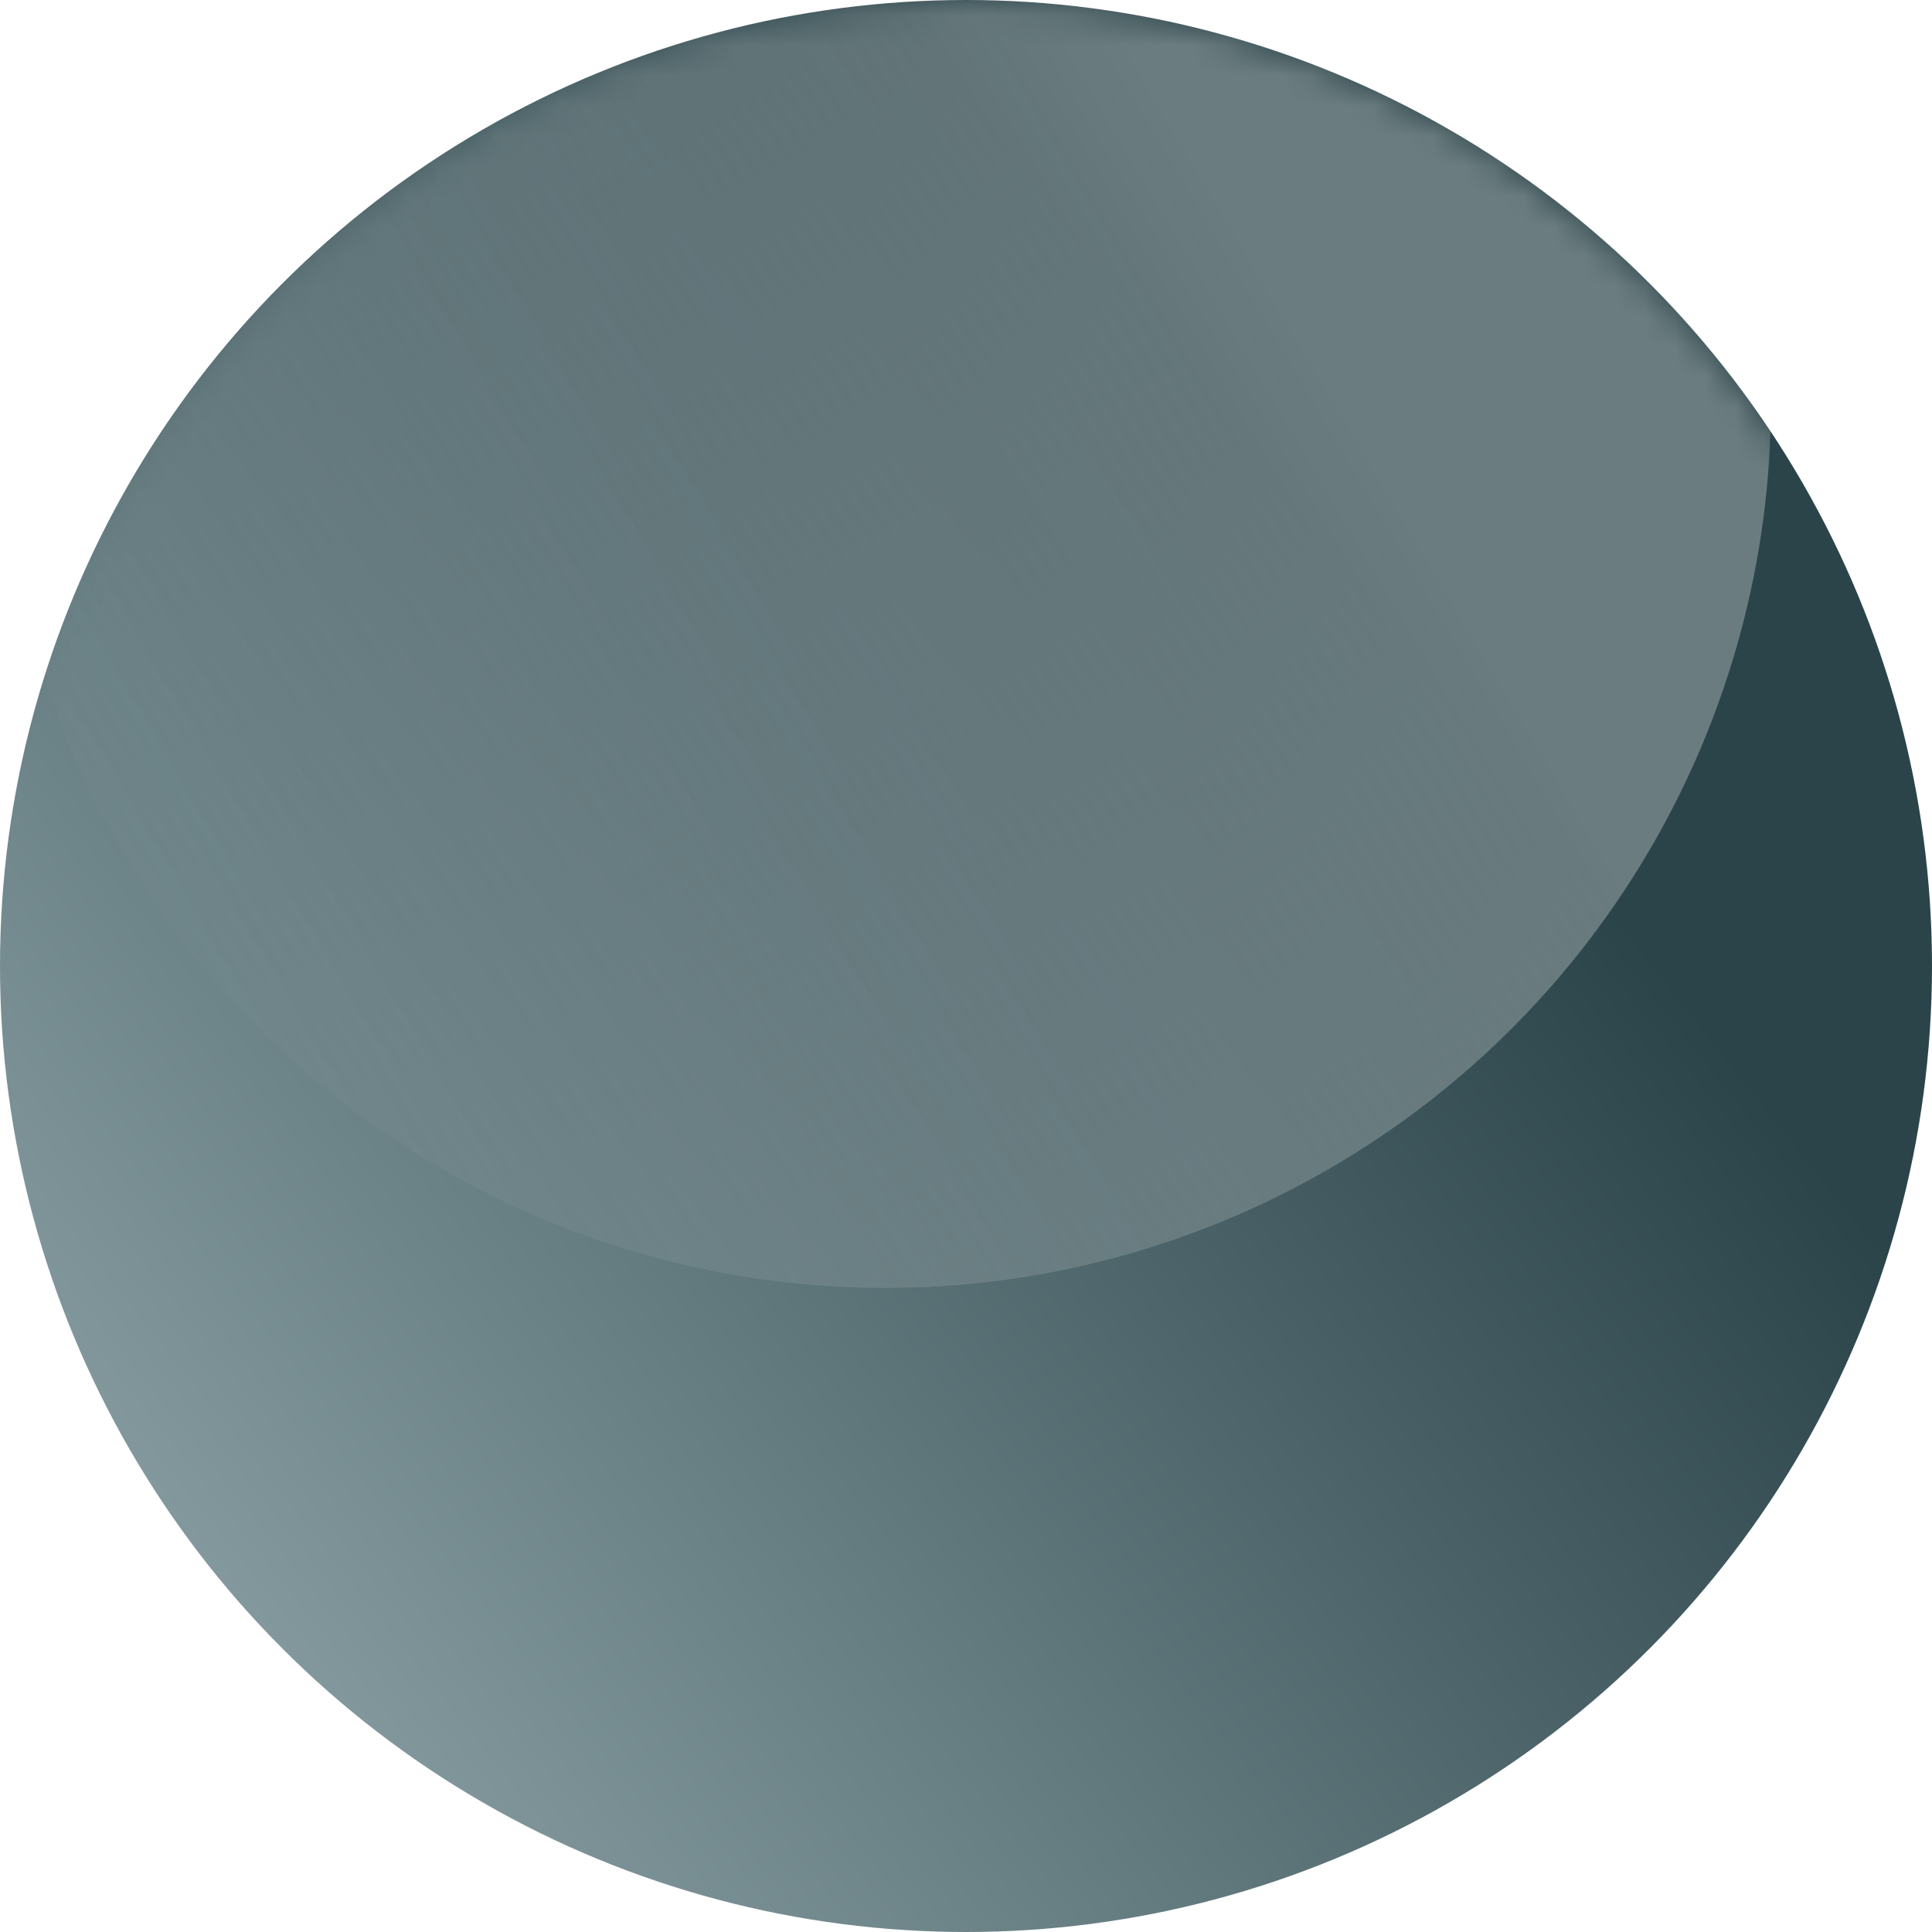 <svg width="64" height="64" viewBox="0 0 64 64" fill="none" xmlns="http://www.w3.org/2000/svg">
<circle cx="32" cy="32" r="32" fill="url(#paint0_linear_2241_7203)"/>
<mask id="mask0_2241_7203" style="mask-type:alpha" maskUnits="userSpaceOnUse" x="0" y="0" width="64" height="64">
<circle cx="32" cy="32" r="32" fill="#7D8B8E"/>
</mask>
<g mask="url(#mask0_2241_7203)">
<g filter="url(#filter0_f_2241_7203)">
<circle cx="29.333" cy="13.333" r="29.333" fill="url(#paint1_linear_2241_7203)"/>
</g>
</g>
<defs>
<filter id="filter0_f_2241_7203" x="-2.252" y="-18.252" width="63.171" height="63.171" filterUnits="userSpaceOnUse" color-interpolation-filters="sRGB">
<feFlood flood-opacity="0" result="BackgroundImageFix"/>
<feBlend mode="normal" in="SourceGraphic" in2="BackgroundImageFix" result="shape"/>
<feGaussianBlur stdDeviation="1.126" result="effect1_foregroundBlur_2241_7203"/>
</filter>
<linearGradient id="paint0_linear_2241_7203" x1="48" y1="23.111" x2="8.889" y2="54.222" gradientUnits="userSpaceOnUse">
<stop stop-color="#2B4449"/>
<stop offset="1" stop-color="#82989D"/>
</linearGradient>
<linearGradient id="paint1_linear_2241_7203" x1="45.333" y1="14.222" x2="6.222" y2="37.333" gradientUnits="userSpaceOnUse">
<stop stop-color="white" stop-opacity="0.3"/>
<stop offset="1" stop-color="#EEEEEE" stop-opacity="0"/>
</linearGradient>
</defs>
</svg>
